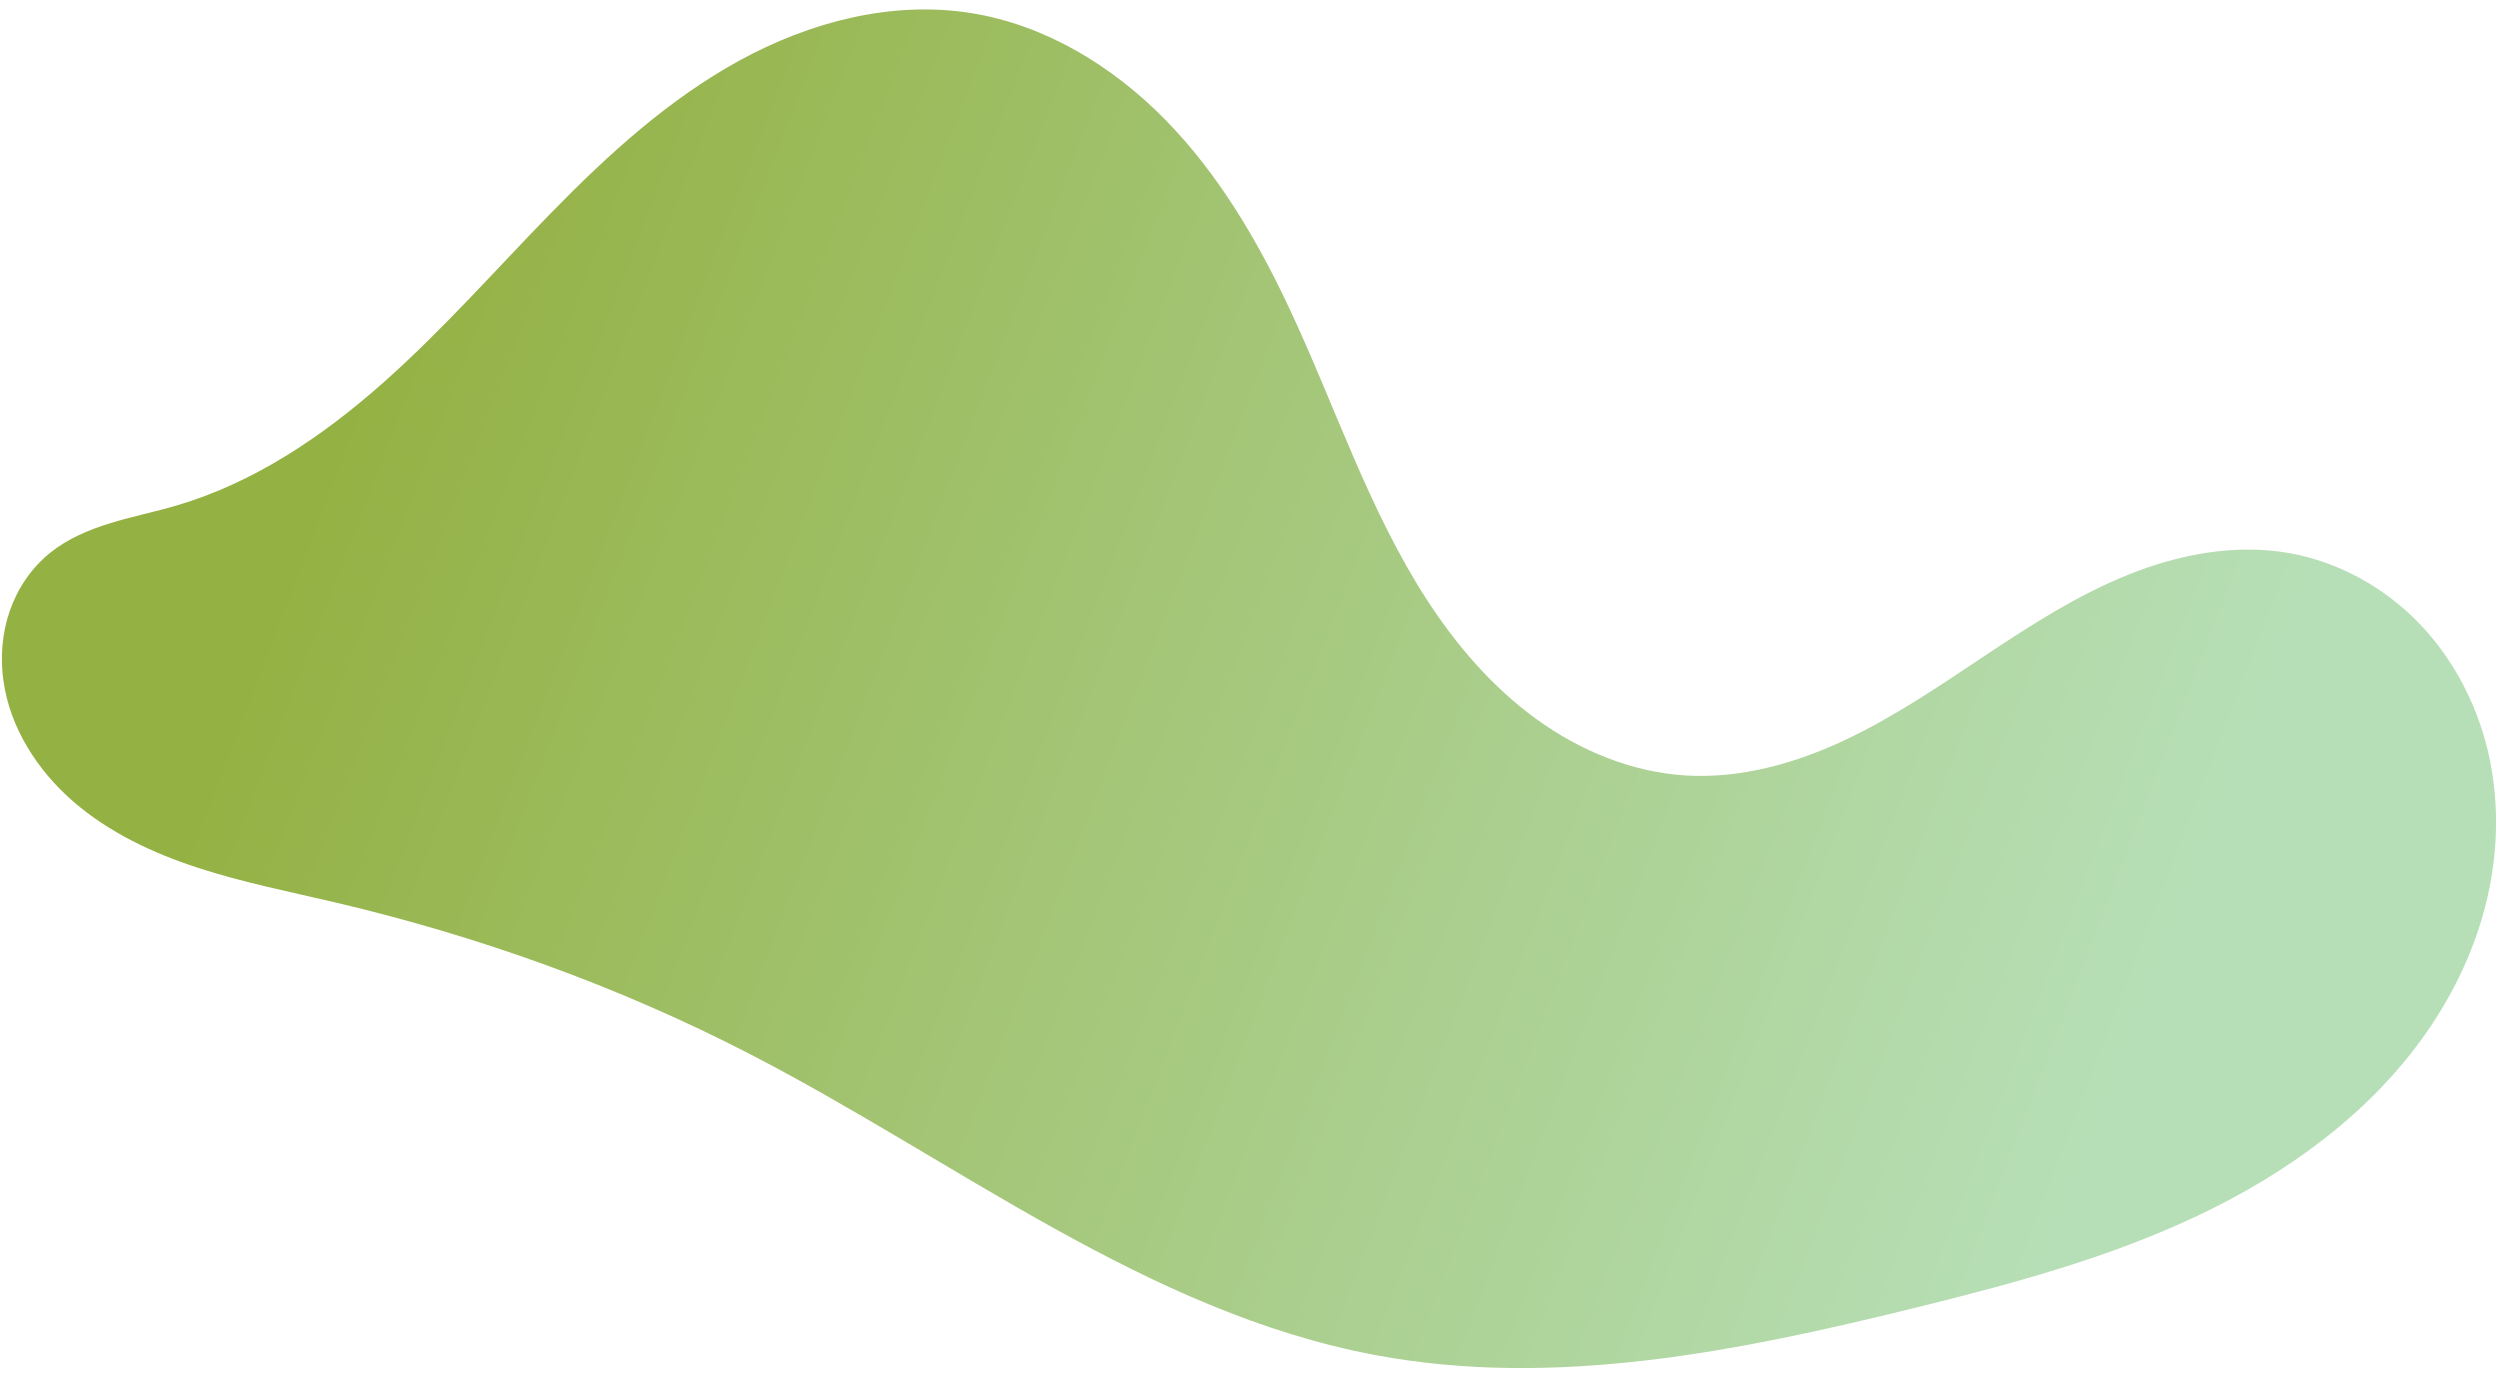 <?xml version="1.0" encoding="UTF-8" standalone="no"?><svg xmlns="http://www.w3.org/2000/svg" xmlns:xlink="http://www.w3.org/1999/xlink" fill="#000000" height="73.6" preserveAspectRatio="xMidYMid meet" version="1" viewBox="-0.1 -0.5 132.6 73.6" width="132.6" zoomAndPan="magnify"><defs><linearGradient gradientTransform="translate(-102.327 -84.503) scale(.777)" gradientUnits="userSpaceOnUse" id="b" x1="91.593" x2="212.995" xlink:actuate="onLoad" xlink:href="#a" xlink:show="other" xlink:type="simple" y1="181.018" y2="227.628"/><linearGradient id="a" xlink:actuate="onLoad" xlink:show="other" xlink:type="simple"><stop offset="0" stop-color="#94b143"/><stop offset="1" stop-color="#b7dfb7"/></linearGradient></defs><g><path d="m -46.304,63.769 c 0.939,-0.762 2.078,-1.24 3.234,-1.594 1.156,-0.354 2.345,-0.592 3.505,-0.934 4.091,-1.204 7.718,-3.653 10.912,-6.479 3.194,-2.826 6.012,-6.045 8.994,-9.093 2.982,-3.048 6.175,-5.961 9.913,-8.013 3.738,-2.053 8.093,-3.201 12.304,-2.53 3.934,0.627 7.512,2.809 10.301,5.654 2.79,2.845 4.849,6.328 6.548,9.932 2.446,5.189 4.219,10.729 7.339,15.543 1.56,2.407 3.462,4.62 5.782,6.306 2.32,1.686 5.078,2.828 7.94,3.003 2.903,0.178 5.796,-0.635 8.428,-1.871 2.632,-1.236 5.044,-2.888 7.465,-4.499 2.422,-1.611 4.885,-3.197 7.584,-4.281 2.698,-1.085 5.672,-1.649 8.536,-1.143 2.583,0.457 4.988,1.785 6.823,3.66 1.834,1.875 3.101,4.28 3.708,6.831 0.607,2.552 0.562,5.244 -0.029,7.799 -0.591,2.555 -1.723,4.974 -3.221,7.127 -2.997,4.305 -7.401,7.484 -12.142,9.728 -4.742,2.244 -9.843,3.614 -14.935,4.871 -9.379,2.317 -19.146,4.3 -28.643,2.527 C 11.881,104.043 1.761,95.971 -9.236,90.306 -16.163,86.737 -23.554,84.087 -31.139,82.303 c -2.447,-0.576 -4.921,-1.063 -7.311,-1.843 -2.39,-0.78 -4.716,-1.871 -6.614,-3.52 -1.898,-1.649 -3.345,-3.9 -3.697,-6.39 -0.176,-1.245 -0.075,-2.533 0.338,-3.72 0.413,-1.187 1.143,-2.269 2.12,-3.061 z" fill="url(#b)" transform="translate(48.844 -34.933)"/></g></svg>